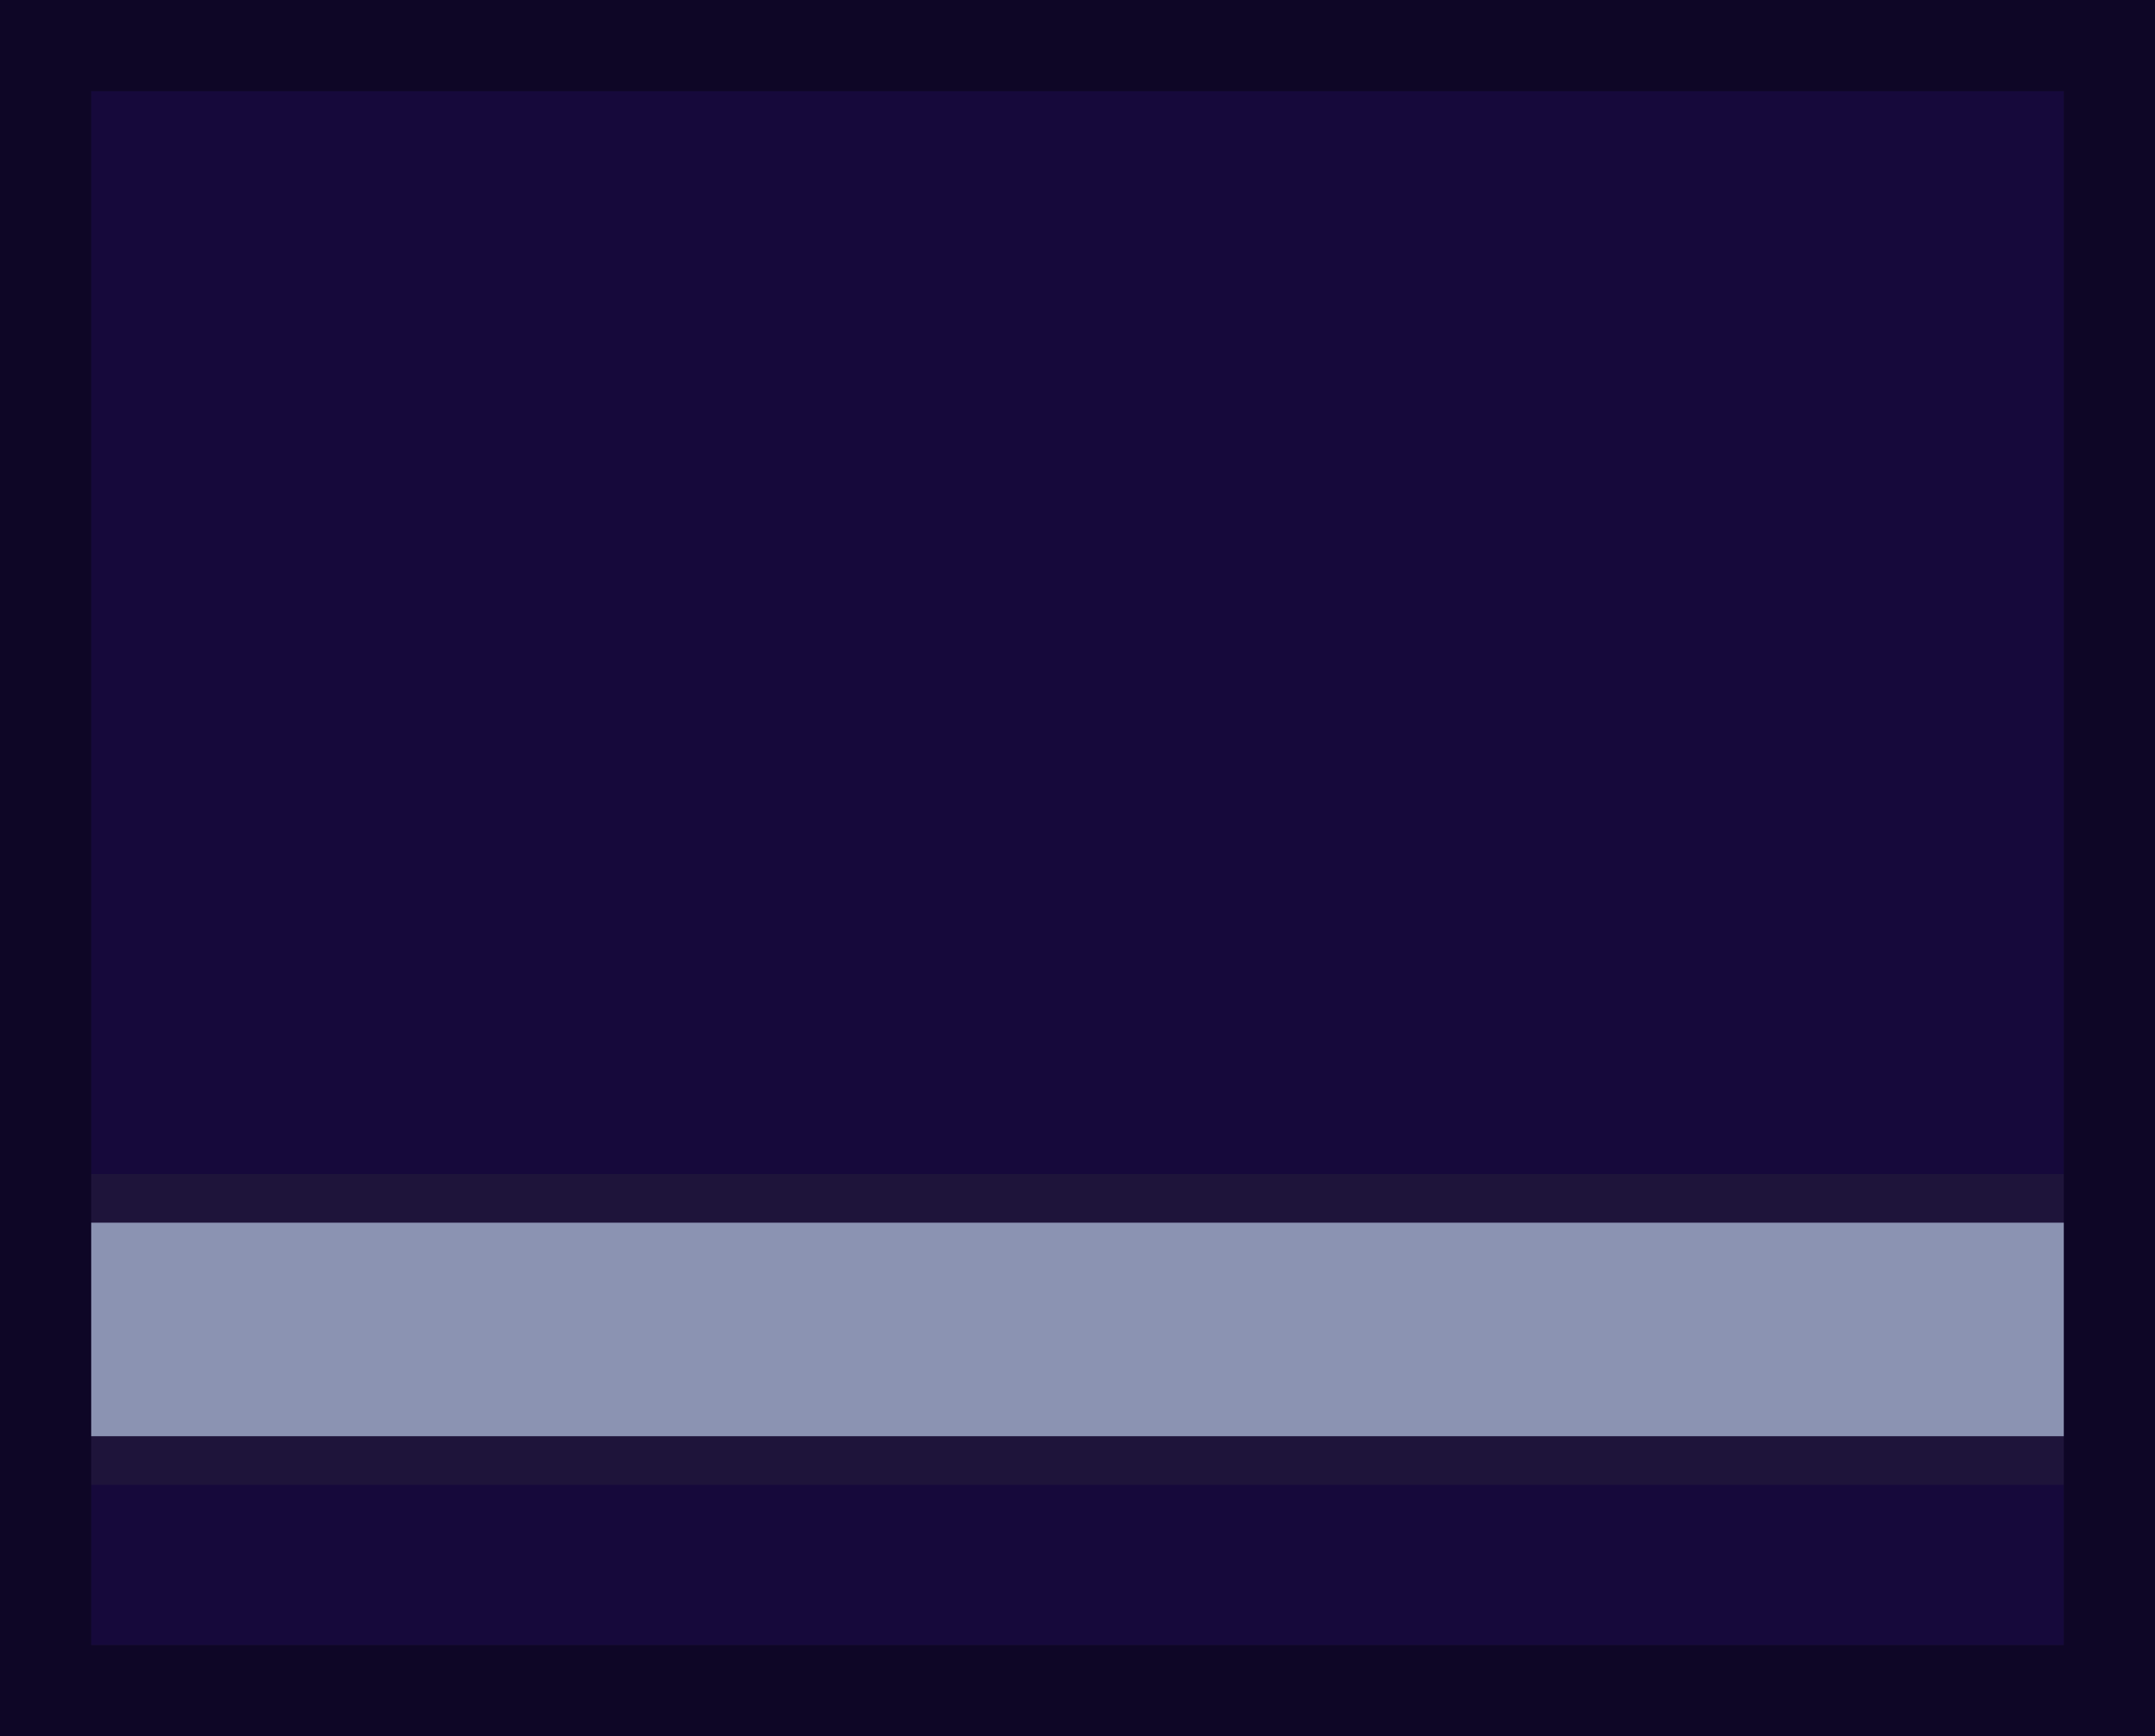<?xml version="1.0" encoding="UTF-8" standalone="no"?>
<!-- Created with Inkscape (http://www.inkscape.org/) -->

<svg
   xmlns:dc="http://purl.org/dc/elements/1.1/"
   xmlns:cc="http://creativecommons.org/ns#"
   xmlns:rdf="http://www.w3.org/1999/02/22-rdf-syntax-ns#"
   xmlns:svg="http://www.w3.org/2000/svg"
   xmlns="http://www.w3.org/2000/svg"
   xmlns:sodipodi="http://sodipodi.sourceforge.net/DTD/sodipodi-0.dtd"
   xmlns:inkscape="http://www.inkscape.org/namespaces/inkscape"
   width="35.443"
   height="28.558"
   id="svg9294"
   version="1.1"
   inkscape:version="0.47 r22583"
   sodipodi:docname="New document 189">
  <defs
     id="defs9296">
    <inkscape:perspective
       sodipodi:type="inkscape:persp3d"
       inkscape:vp_x="0 : 526.18109 : 1"
       inkscape:vp_y="0 : 1000 : 0"
       inkscape:vp_z="744.09448 : 526.18109 : 1"
       inkscape:persp3d-origin="372.04724 : 350.78739 : 1"
       id="perspective9302" />
    <inkscape:perspective
       id="perspective9284"
       inkscape:persp3d-origin="0.5 : 0.33333333 : 1"
       inkscape:vp_z="1 : 0.5 : 1"
       inkscape:vp_y="0 : 1000 : 0"
       inkscape:vp_x="0 : 0.5 : 1"
       sodipodi:type="inkscape:persp3d" />
  </defs>
  <sodipodi:namedview
     id="base"
     pagecolor="#ffffff"
     bordercolor="#666666"
     borderopacity="1.0"
     inkscape:pageopacity="0.0"
     inkscape:pageshadow="2"
     inkscape:zoom="0.35"
     inkscape:cx="-538.70732"
     inkscape:cy="222.85018"
     inkscape:document-units="px"
     inkscape:current-layer="layer1"
     showgrid="false"
     inkscape:window-width="595"
     inkscape:window-height="484"
     inkscape:window-x="5"
     inkscape:window-y="73"
     inkscape:window-maximized="0" />
  <g
     inkscape:label="Layer 1"
     inkscape:groupmode="layer"
     id="layer1"
     transform="translate(-913.707,-726.655)">
    <g
       transform="translate(423.12,-52.166)"
       id="g11924">
      <g
         style="fill:#16093b;fill-opacity:1"
         transform="translate(87.562,585.938)"
         id="g7253">
        <path
           style="fill:#16093b;fill-opacity:1;stroke:#1e143a;stroke-width:1.5;stroke-linecap:butt;stroke-linejoin:miter;stroke-miterlimit:4;stroke-opacity:1;stroke-dasharray:none"
           d="m 403.775,193.633 33.943,1e-5 0,27.057 -33.943,-2e-5 0,-27.057 z"
           id="path7255"
           sodipodi:nodetypes="ccccc" />
      </g>
      <rect
         y="-525.375"
         x="798.531"
         height="34"
         width="4.312"
         id="rect7259"
         style="color:#000000;fill:#8b93b2;fill-opacity:1;fill-rule:nonzero;stroke:#1e143a;stroke-width:0.8;stroke-linecap:round;stroke-linejoin:miter;stroke-miterlimit:6;stroke-opacity:1;stroke-dasharray:none;stroke-dashoffset:0;marker:none;visibility:visible;display:inline;overflow:visible;enable-background:accumulate"
         transform="matrix(0,1,-1,0,0,0)" />
      <g
         id="g7261"
         transform="translate(87.562,585.938)"
         style="fill:none;stroke:#0e0626;stroke-opacity:1">
        <path
           sodipodi:nodetypes="ccccc"
           id="path7263"
           d="m 403.775,193.633 33.943,1e-5 0,27.057 -33.943,-2e-5 0,-27.057 z"
           style="fill:none;stroke:#0e0626;stroke-width:1.5;stroke-linecap:butt;stroke-linejoin:miter;stroke-miterlimit:4;stroke-opacity:1;stroke-dasharray:none" />
      </g>
    </g>
  </g>
</svg>
